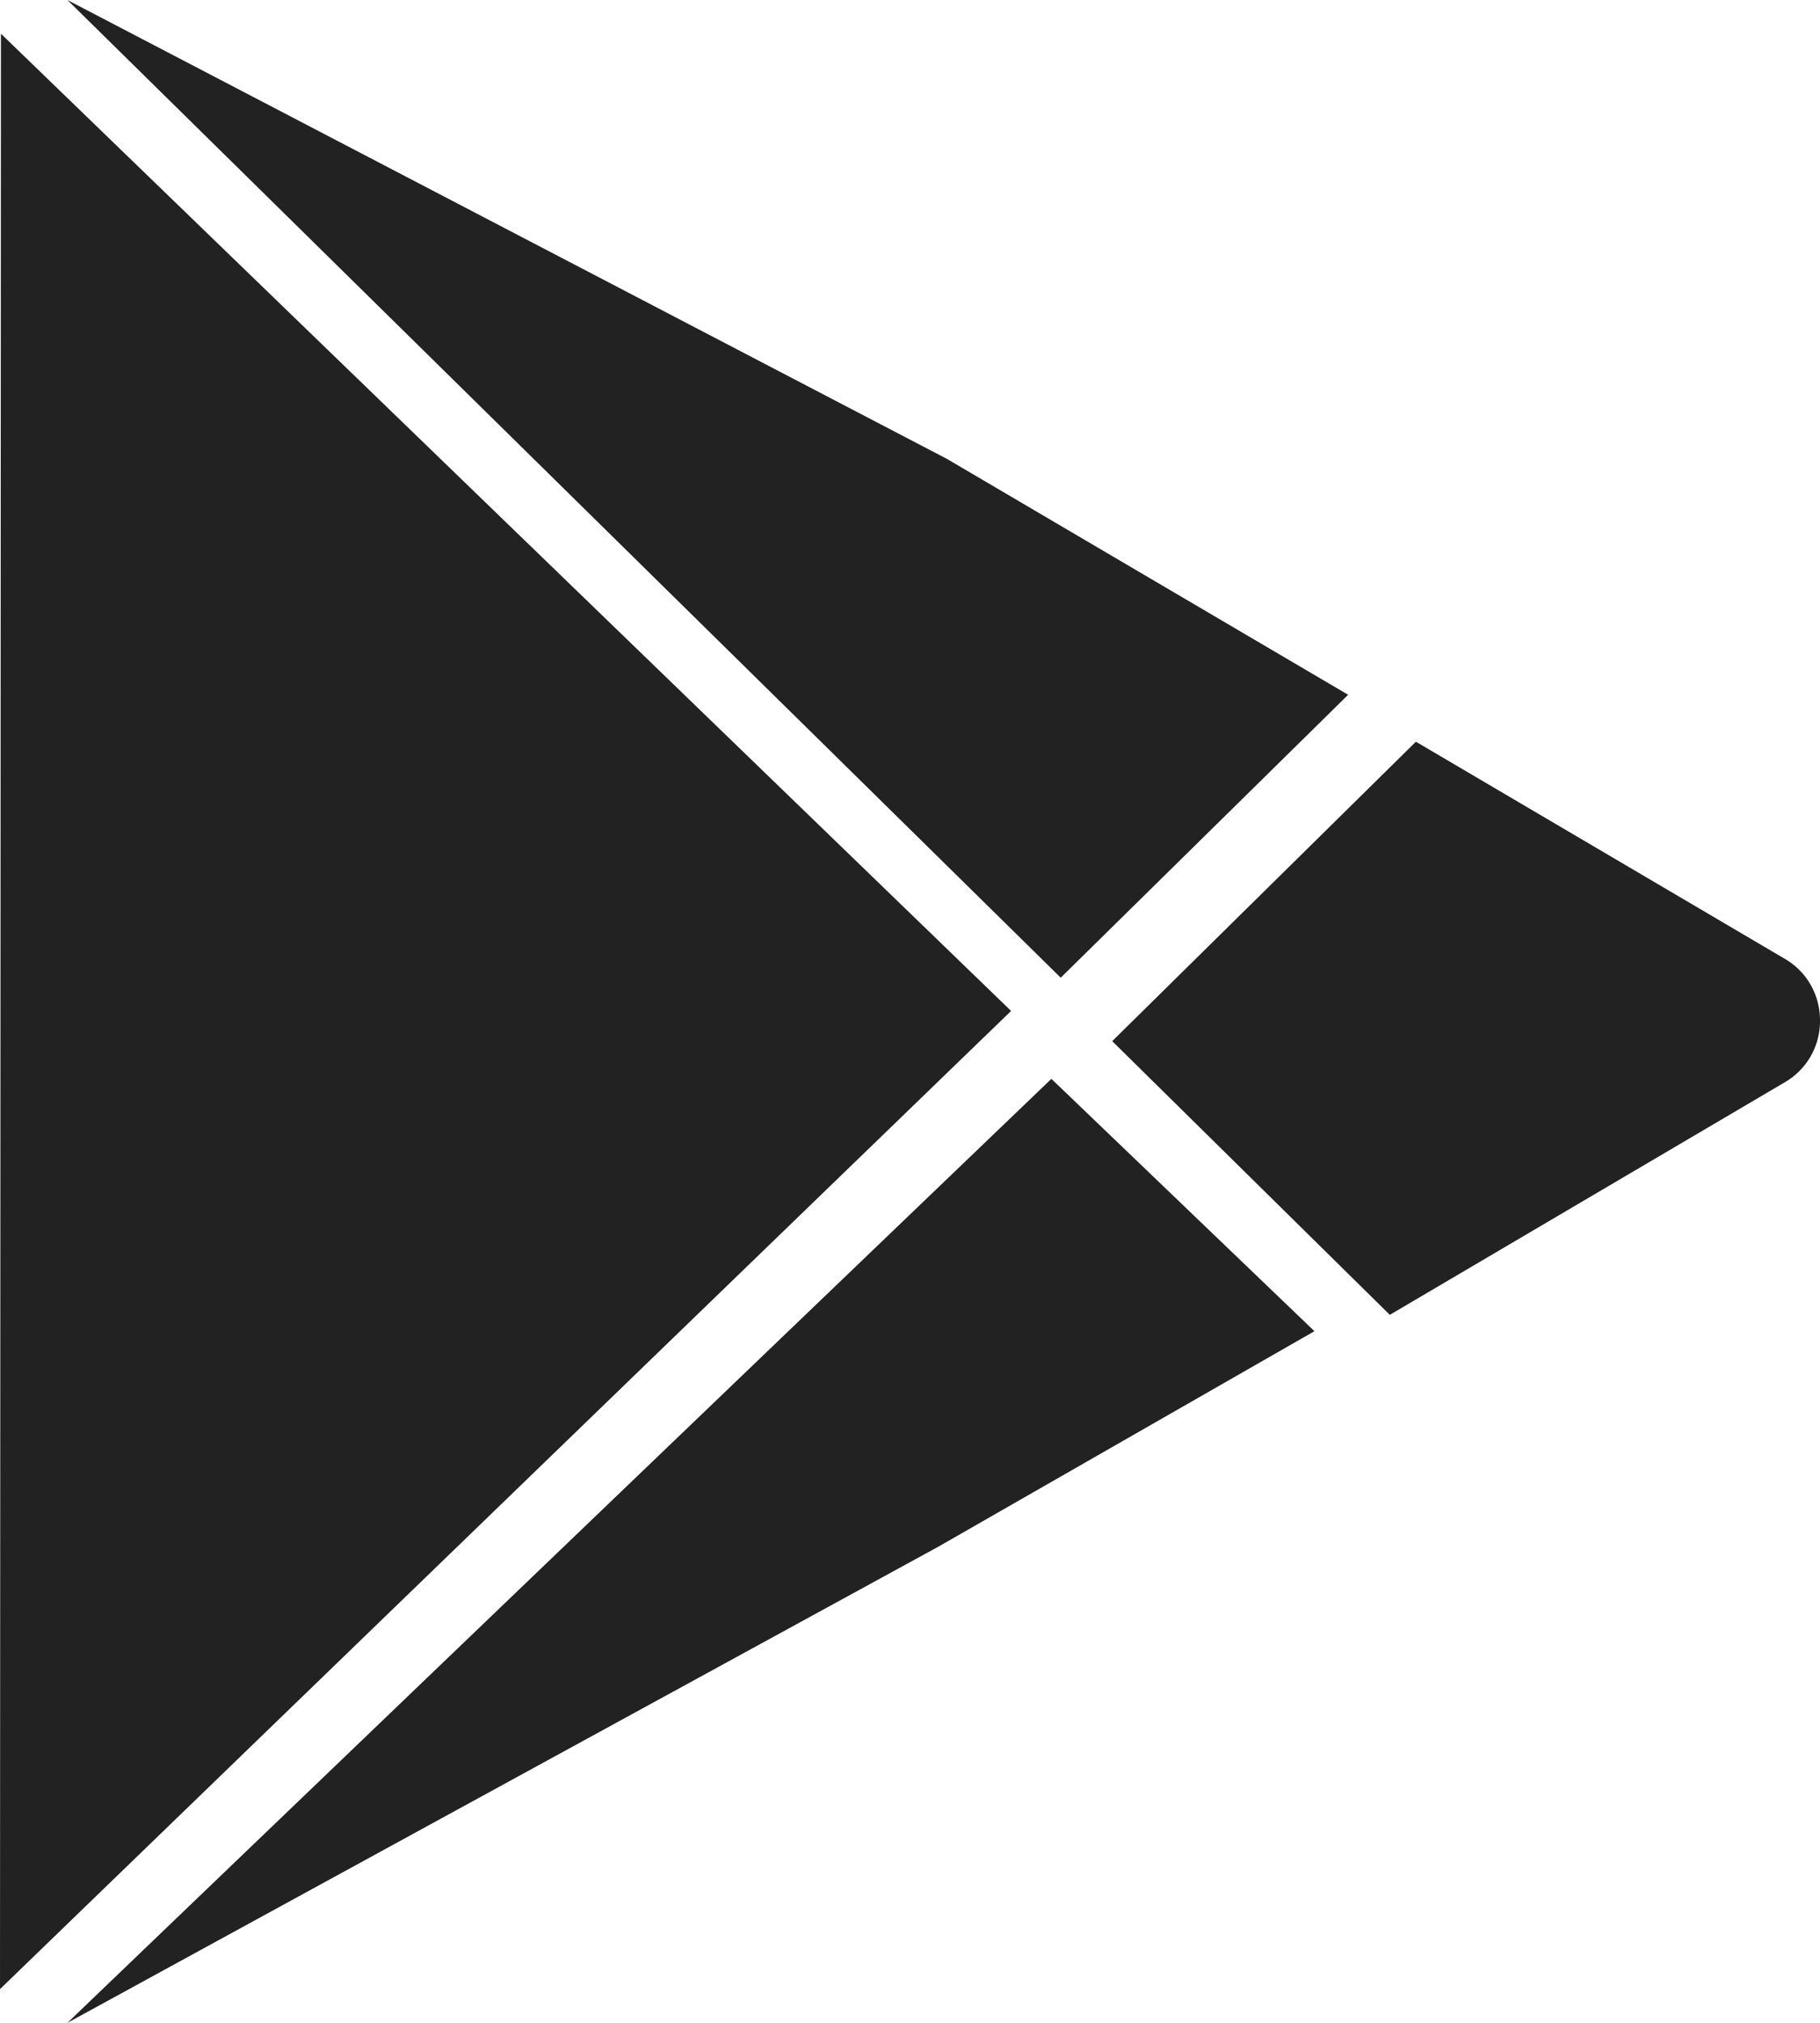 <svg width="54" height="60" fill="none" xmlns="http://www.w3.org/2000/svg"><path d="M52.968 28.447L42.01 22 33 30.882 41.236 39l11.731-6.905A2.092 2.092 0 0054 30.272c0-.762-.386-1.444-1.032-1.825zM40 20.608L28.094 13.61 2 0l29.472 29L40 20.608zM2 60l25.844-14.125L39 39.485 31.195 32 2 60zM.028 1L0 59l30-29.014L.028 1z" fill="#222"/></svg>